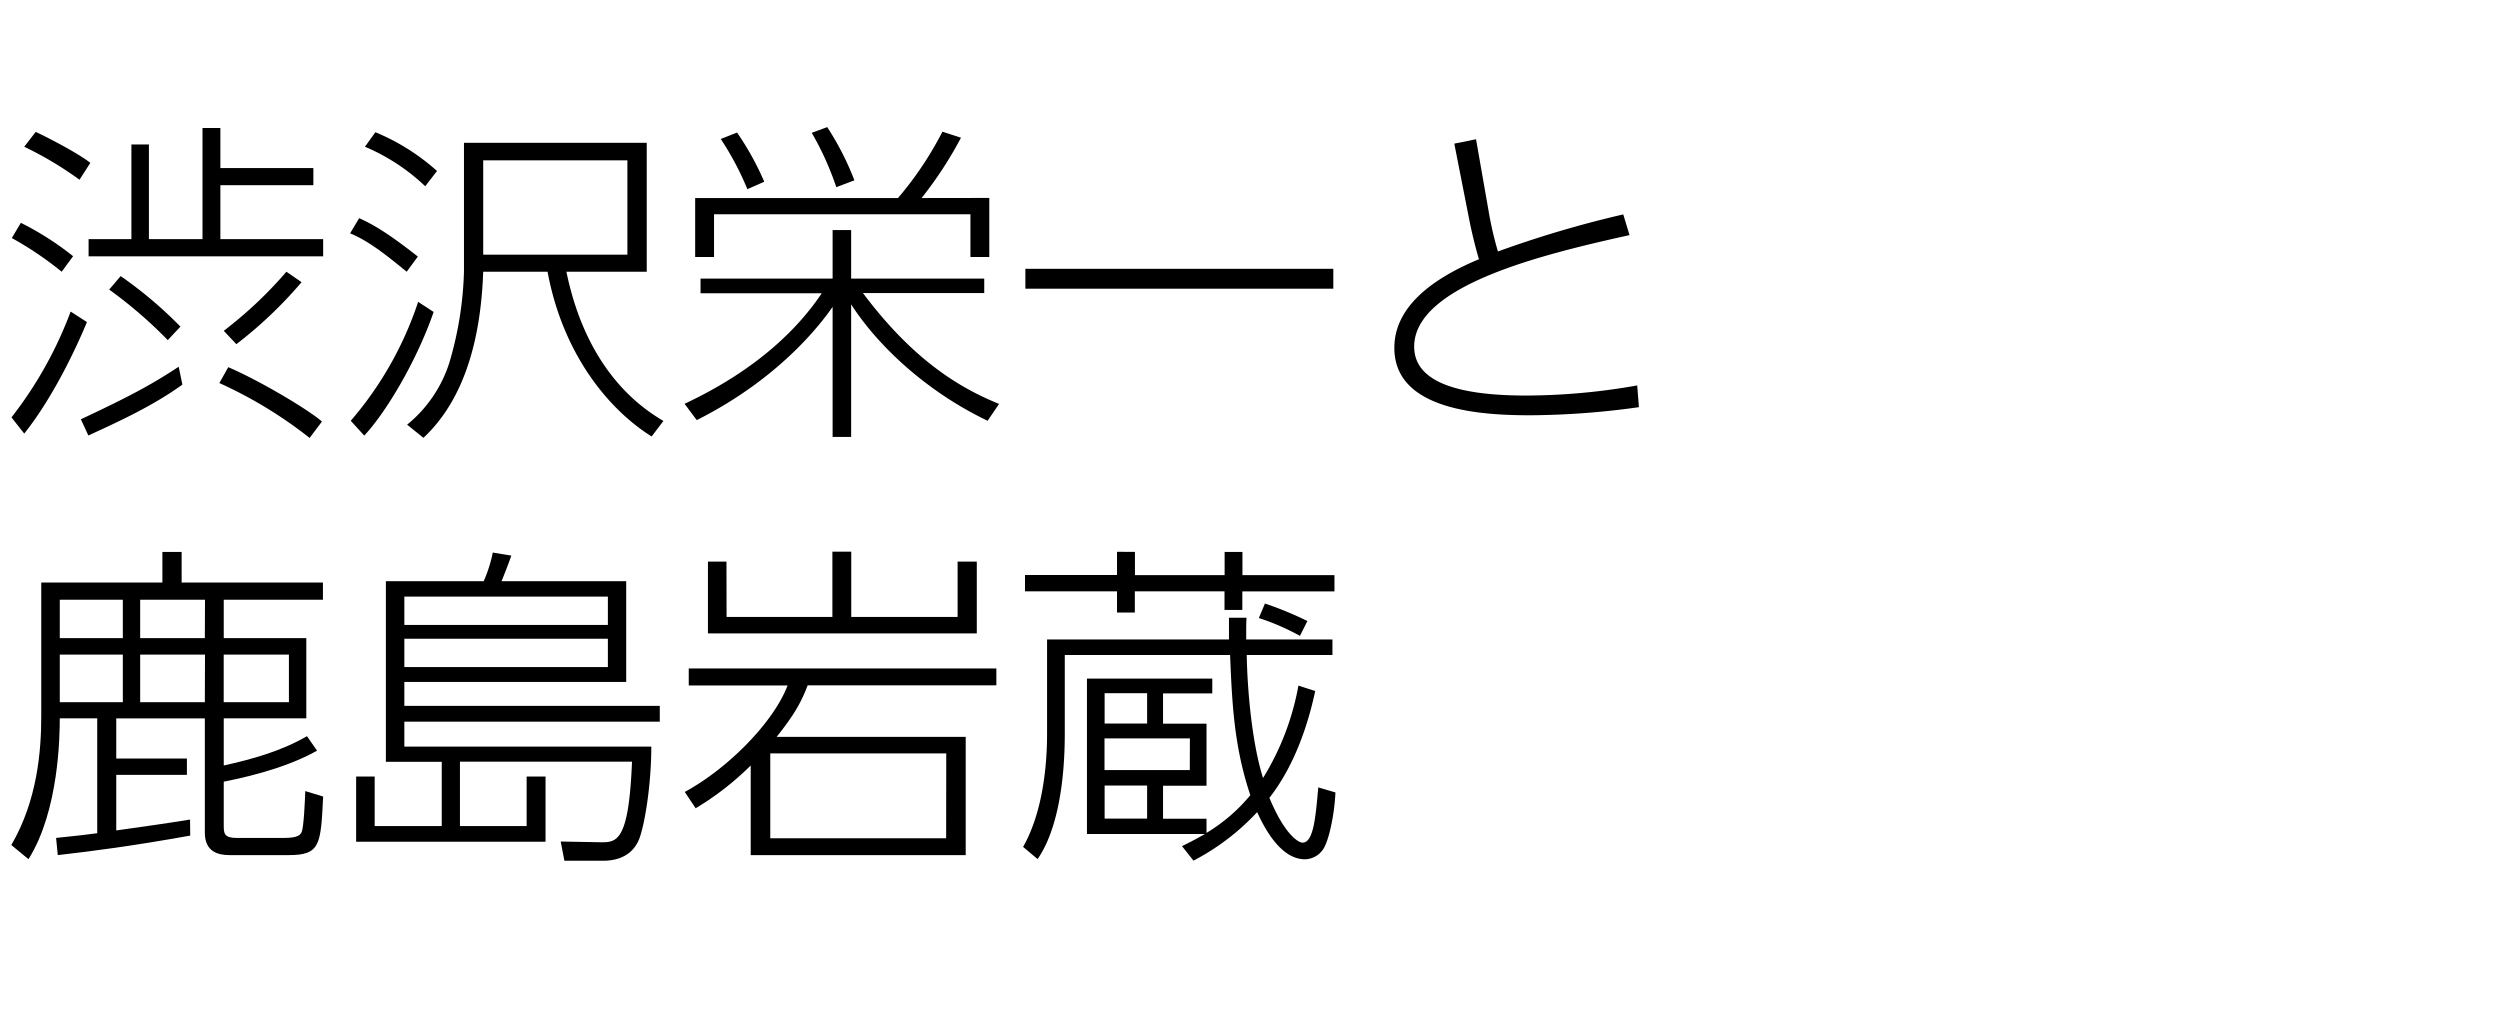 <svg xmlns="http://www.w3.org/2000/svg" width="460" height="190" viewBox="0 0 460 190"><g id="copy"><path d="M2.11,76.8A73.19,73.19,0,0,0,13,57.33l3,1.93C14.13,63.78,9.86,73,4.46,79.78ZM11.35,50a61.55,61.55,0,0,0-9.18-6.2L3.84,41a54.2,54.2,0,0,1,9.61,6.14Zm3.28-16.93A65.28,65.28,0,0,0,4.46,27l2.11-2.73c1.24.56,7.56,3.72,10.05,5.7Zm.25,44.08c9.11-4.28,13-6.38,18-9.67l.68,3.29c-5.33,3.84-11.34,6.63-17.3,9.36ZM27.4,26.58V44h9.86V23.55h3.29v7.37H57.66v3.16H40.55V44H59.46v3.17H16.3V44h7.88V26.58Zm3.47,36a82.23,82.23,0,0,0-10.78-9.3l2.11-2.48a76.24,76.24,0,0,1,11,9.3Zm26.1,18a79.9,79.9,0,0,0-16.61-10.1L42,67.56c5.65,2.42,14.57,7.69,17.24,10ZM41.17,60.87A76.26,76.26,0,0,0,52.7,50l2.79,1.92a78.56,78.56,0,0,1-12,11.41Z"/><path d="M74.83,50c-4.52-3.72-7.31-5.77-10.41-7.07l1.67-2.79c2,.93,4.59,2.17,10.79,7.07ZM64.54,77.42a64.48,64.48,0,0,0,12.4-21.88l2.85,1.86c-3.1,9-8.8,18.53-12.77,22.75Zm13.7-43.15A36.94,36.94,0,0,0,67.15,27l1.92-2.67a39.55,39.55,0,0,1,11.34,7.13ZM119,50H104.22c3.9,19,14.57,25.48,17.85,27.46l-2.17,2.85c-8-5-16.36-15.25-19.15-30.31H88.91c-.44,12.46-3.48,23.55-11,30.56l-3-2.42a24.15,24.15,0,0,0,7.75-11.34A64.65,64.65,0,0,0,85.37,50V26.27H119ZM115.44,29.5H88.91V46.86h26.53Z"/><path d="M181.72,77.42C170.37,72,161.45,63.53,156.61,56V80.4H153.2V56.47c-1.86,2.66-9.42,13-25,20.83l-2.24-3c13.46-6.32,21-14,25.24-20.34H128.9V51.26h24.3V42.33h3.41v8.93H181.1v2.66H158.78c8.93,11.91,17.24,17.24,25.05,20.4Zm.31-41V47.29h-3.47V39.42H131.38v7.87h-3.47V36.44h37.32a63.33,63.33,0,0,0,8.18-12.21l3.41,1.11a71.53,71.53,0,0,1-7.25,11.1Zm-44.51-1.61a53.92,53.92,0,0,0-4.9-9.24l3-1.18a52.18,52.18,0,0,1,5,9.05Zm16.36-.37a54.38,54.38,0,0,0-4.52-10l2.85-1.05a52.06,52.06,0,0,1,5,9.79Z"/><path d="M245.33,49.46v3.66H188.67V49.46Z"/><path d="M299.83,43.26c-15.93,3.53-39.62,9.24-39.62,20.52,0,6.94,9.12,9,20.59,9a118.19,118.19,0,0,0,20.45-1.86l.31,4a148.23,148.23,0,0,1-20,1.49c-9,0-25-.87-25-12.4,0-7.19,6.32-12.46,15.56-16.31-.81-2.85-1.37-5.14-1.92-8l-2.61-13.27,4-.81,2.29,13.08a63.34,63.34,0,0,0,1.74,7.57,198.9,198.9,0,0,1,23.06-6.82Z"/><path d="M35,153.75c-10.67,1.92-17.92,2.85-24.37,3.59l-.31-3.16c4.22-.43,5.71-.62,7.57-.87V132.17H11c0,3-.12,17-5.76,25.92l-3.16-2.61c4.83-8.24,5.51-17.48,5.51-23.62V107.19H29.88v-5.64h3.54v5.64h26v3.16H41.17v7.07H56.36v14.75H41.17v8.68c5.33-1.18,10.6-2.66,15.31-5.39l1.86,2.66c-6.39,3.6-14.76,5.21-17.17,5.71v8.06c0,1.42.06,2.29,2.35,2.29h8.74c2.67,0,3-.62,3.23-1.05.43-.93.62-6,.68-7.57l3.29,1c-.44,8.86-.5,10.78-6.33,10.78H42.22c-2.11,0-4.53-.62-4.53-4.15v-21H21.39v7.38h13v3h-13v10.23c5.7-.81,8.06-1.12,13.58-2Zm-12.4-43.4H11v7.07h11.6Zm0,10.1H11v8.75h11.6Zm15.12-10.1H25.79v7.07h11.9Zm0,10.1H25.79v8.75h11.9Zm15.44,0h-12v8.75h12Z"/><path d="M96.9,152v-9.12h3.48v12H65.53v-12h3.41V152H81.28V140.17H71V106.94H89a25.06,25.06,0,0,0,1.67-5.27l3.41.56c-.37,1.11-1.18,3.22-1.8,4.71h22.94v18.54H74.4v4.4h47v2.91h-47v4.59h45.44c0,6.88-1.18,14.26-2.23,17-1.18,2.91-3.72,4-6.69,4h-7.07l-.68-3.54,7.12.13c3.17.06,5.4.12,6-14.82H84.63V152Zm14.95-42.22H74.4v5.21h37.45Zm0,7.75H74.4v5.21h37.45Z"/><path d="M177.69,135.58v21.76H138.13V140.85A53,53,0,0,1,128,148.72l-2-3c8.19-4.47,16.43-13,18.91-19.59H126.73V123h56.6v3.1H148.61c-1.18,3.1-2.41,5.33-5.7,9.48Zm-44-22.07h19.47v-12h3.47v12H176.2V103.34h3.53v13.21H130.26V103.34h3.41Zm40.42,25.11H141.73v15.62h32.36Z"/><path d="M242,127.15c-2.1,9.8-5.52,15.93-8.43,19.65,2.85,6.88,5.4,8.25,6.08,8.25,2,0,2.41-4.4,2.91-10.17l3.16.93c-.18,4-1.11,8.25-2,10a4.14,4.14,0,0,1-3.6,2.3c-4.21,0-7.19-5.09-8.8-8.68a43.41,43.41,0,0,1-11.72,8.93l-2.11-2.67c1.49-.74,2.36-1.18,4.22-2.23H200V124.86h23.06v2.72H214v5.58h8v11.41h-8v6.08h8v2.6a31.43,31.43,0,0,0,8.06-6.94c-2.92-8.74-3.35-16.37-3.72-25.79H195.92V135c0,8.68-1.3,17.73-5,23.07l-2.67-2.24c4.41-7.75,4.41-18.53,4.41-21.07V117.66h33.47v-4h3.23c-.06,1-.06,1.3-.06,4h15.87v2.86H229.4c.12,6.75,1,16.3,3,22.63a48.77,48.77,0,0,0,6.51-17Zm-33.17-25.6v4.27h16.5v-4.27h3.28v4.27h16.93v3H228.59v3.41h-3.28V108.8h-16.5v3.91h-3.28V108.8H188.6v-3h16.93v-4.27Zm2.24,26h-7.82v5.58h7.82Zm7.87,8.31H203.23v5.83h15.69Zm-7.87,8.68h-7.82v6.08h7.82ZM239.19,117a43.17,43.17,0,0,0-7.56-3.28l1.12-2.67a63.48,63.48,0,0,1,7.81,3.22Z"/></g></svg>
